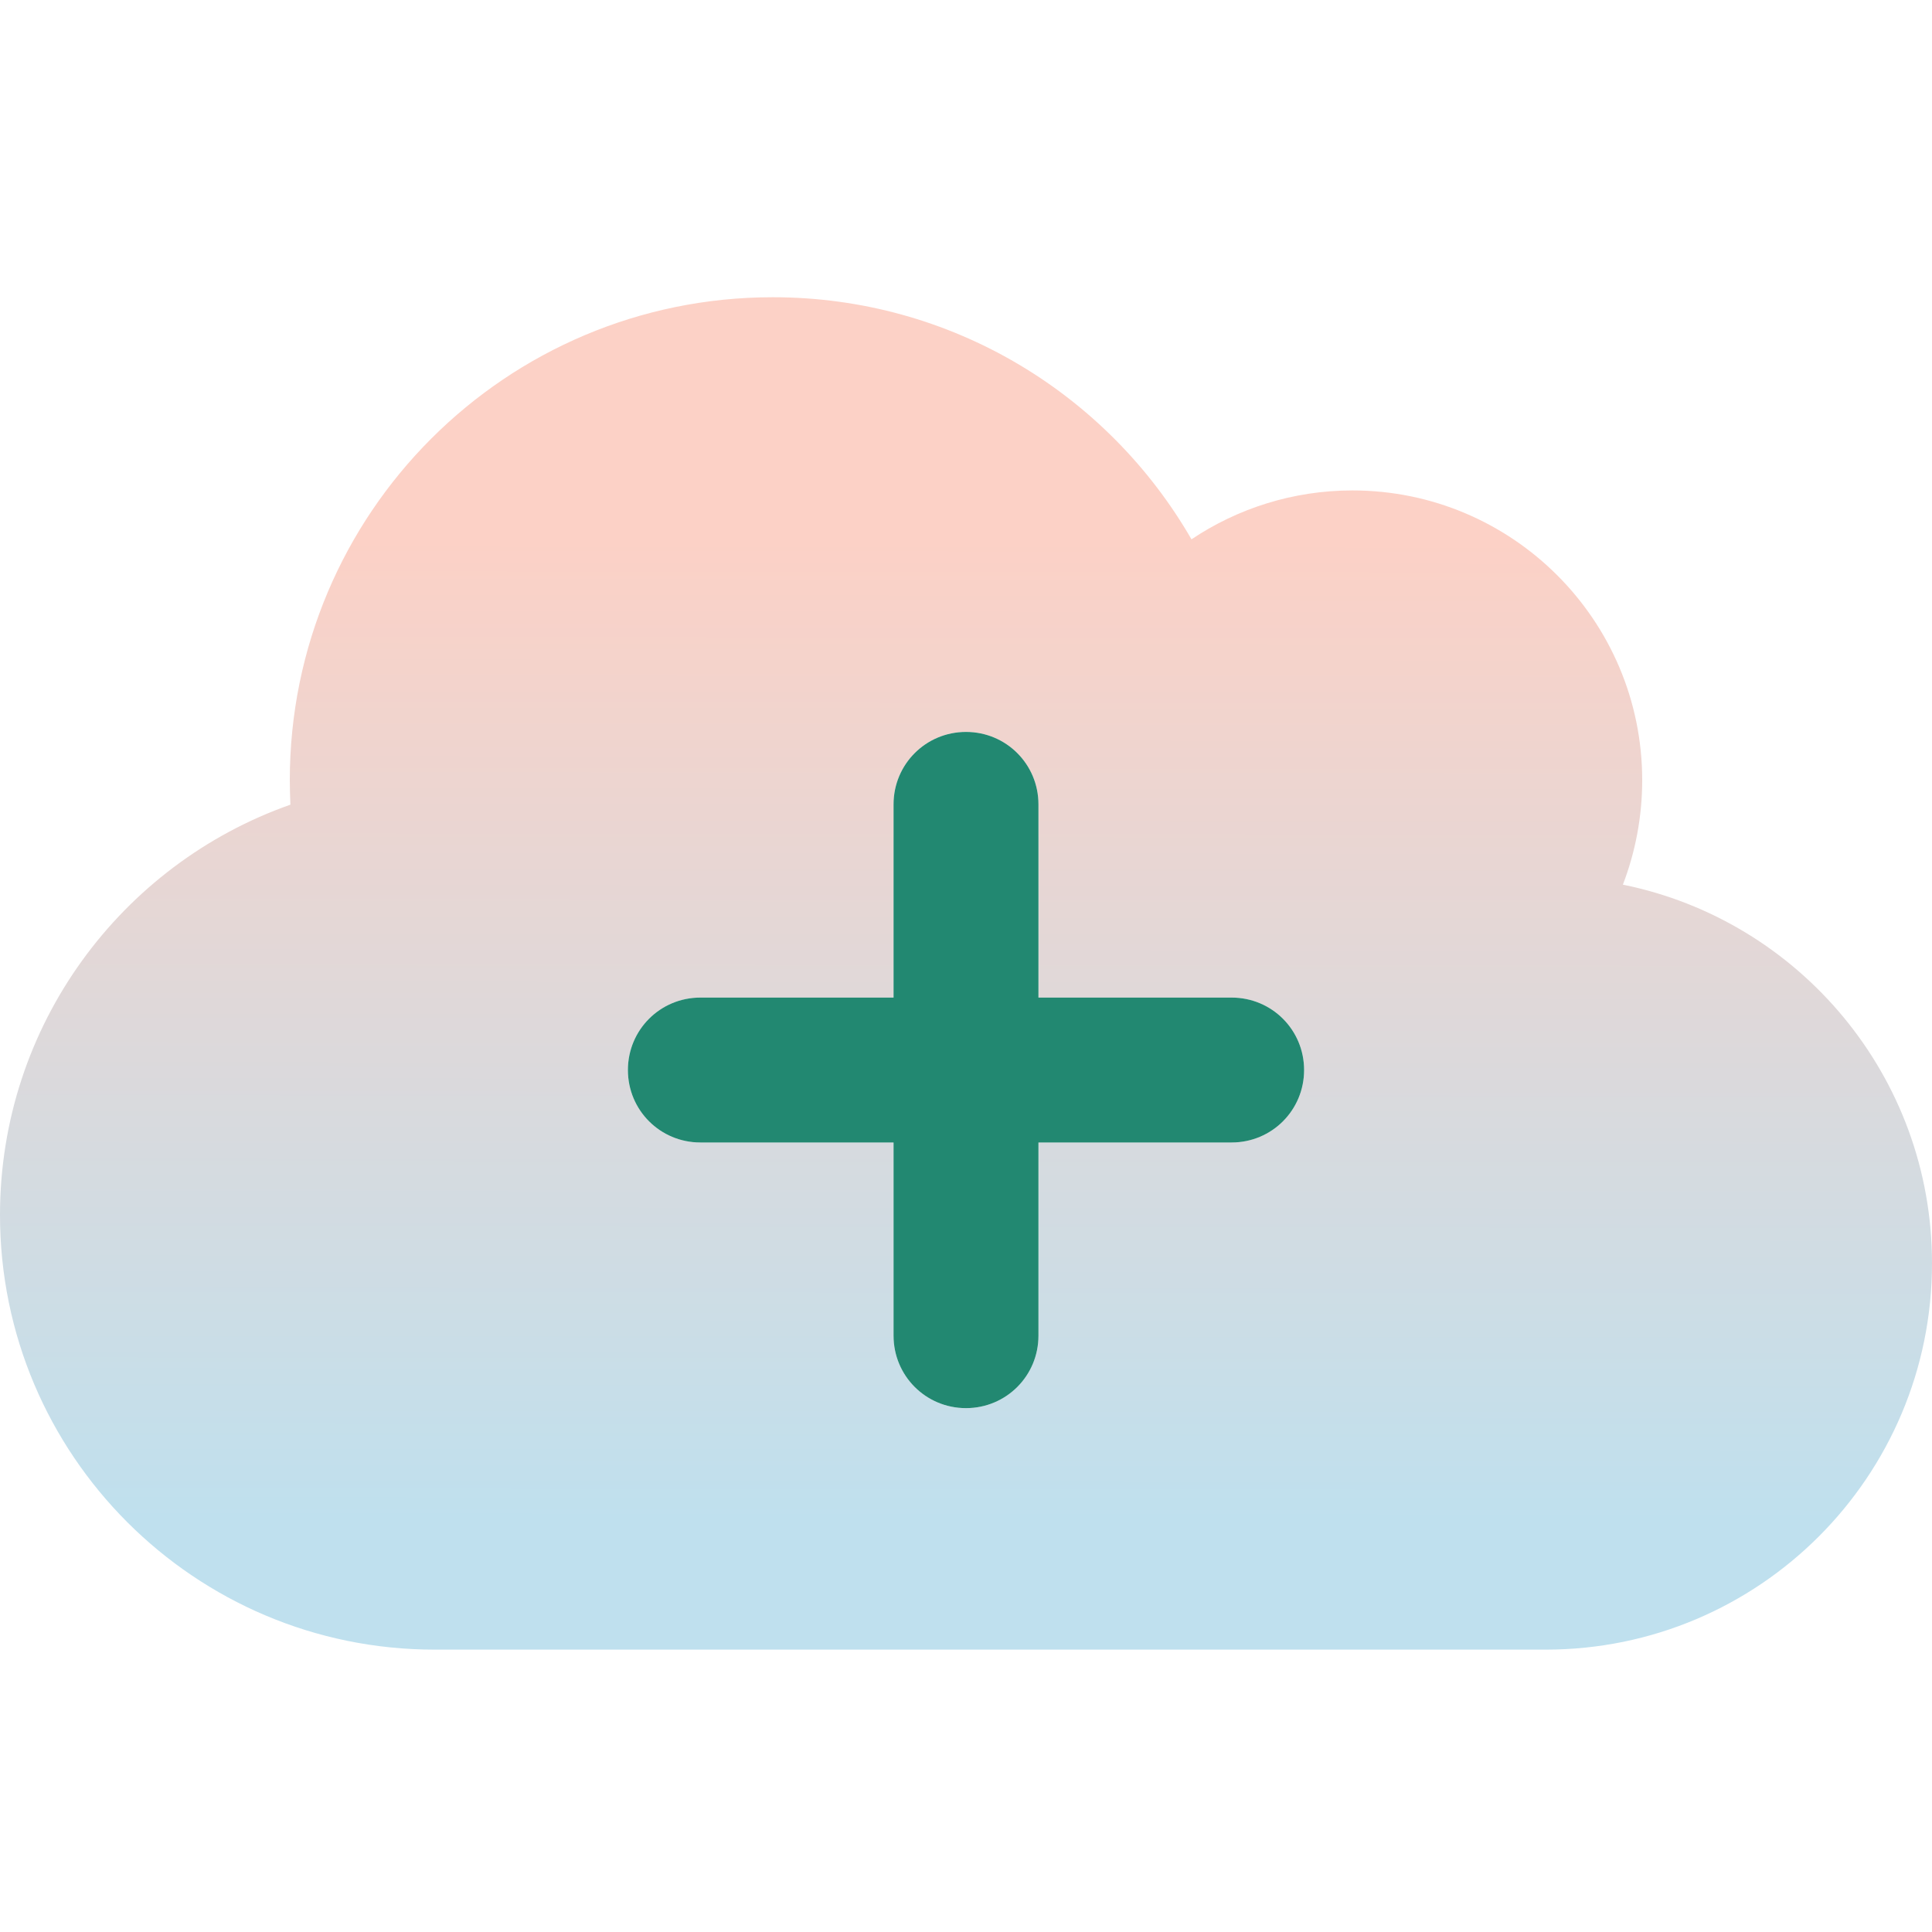 <svg width="52" height="52" viewBox="0 0 52 52" fill="none" xmlns="http://www.w3.org/2000/svg">
<path d="M0 32.7C0 39.159 5.241 44.4 11.7 44.4H41.6C47.344 44.4 52 39.744 52 34C52 28.971 48.425 24.77 43.68 23.811C44.013 22.942 44.2 21.991 44.2 21C44.2 16.694 40.706 13.2 36.4 13.2C34.799 13.2 33.304 13.688 32.069 14.516C29.819 10.616 25.618 8 20.8 8C13.617 8 7.8 13.818 7.8 21C7.8 21.219 7.808 21.439 7.816 21.658C3.266 23.259 0 27.598 0 32.7ZM16.9 28.8C16.9 27.719 17.769 26.85 18.85 26.85H24.05V21.65C24.05 20.569 24.919 19.7 26 19.7C27.081 19.7 27.95 20.569 27.95 21.65V26.85H33.15C34.231 26.85 35.1 27.719 35.1 28.8C35.1 29.881 34.231 30.75 33.15 30.75H27.95V35.95C27.95 37.031 27.081 37.9 26 37.9C24.919 37.9 24.05 37.031 24.05 35.95V30.75H18.85C17.769 30.75 16.9 29.881 16.9 28.8Z" fill="url(#paint0_linear_694_3284)"/>
<path d="M24.05 30.75V35.95C24.05 37.031 24.919 37.9 26 37.9C27.081 37.9 27.95 37.031 27.95 35.95V30.75H33.15C34.231 30.75 35.1 29.881 35.1 28.8C35.1 27.719 34.231 26.85 33.15 26.85H27.95V21.65C27.95 20.569 27.081 19.7 26 19.7C24.919 19.7 24.05 20.569 24.05 21.65V26.85H18.85C17.769 26.85 16.9 27.719 16.9 28.8C16.9 29.881 17.769 30.75 18.85 30.75H24.05Z" fill="#228871"/>
<defs>
<linearGradient id="paint0_linear_694_3284" x1="26.052" y1="14.512" x2="26.025" y2="44.4" gradientUnits="userSpaceOnUse">
<stop stop-color="#FCD1C6"/>
<stop offset="0.885" stop-color="#BFE0EE"/>
</linearGradient>
</defs>
</svg>
